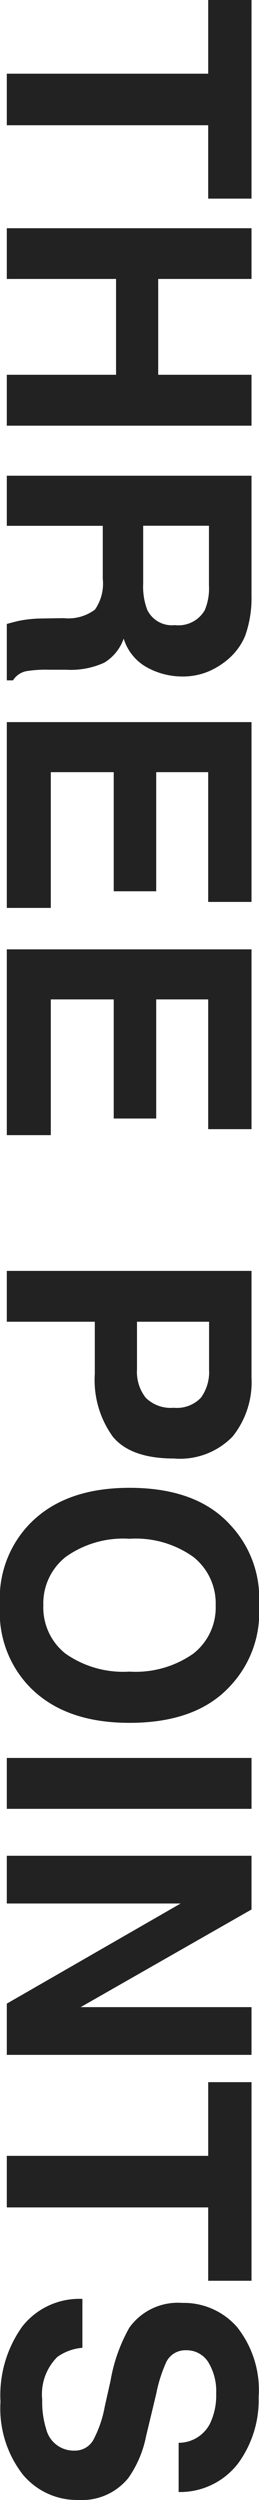 <svg xmlns="http://www.w3.org/2000/svg" width="18.281" height="176.121" viewBox="0 0 18.281 176.121">
  <path id="パス_7542" data-name="パス 7542" d="M14.379-17.273v3.059H9.211V0H5.578V-14.215H.387v-3.059ZM26.789,0V-7.711h-6.75V0H16.465V-17.273h3.574v6.586h6.75v-6.586h3.586V0ZM41.156-6.773H37.43V0H33.9V-17.273h8.473a7.893,7.893,0,0,1,2.795.445,4.366,4.366,0,0,1,1.658,1.207,5.348,5.348,0,0,1,.891,1.453,4.736,4.736,0,0,1,.328,1.816,5.175,5.175,0,0,1-.621,2.42A3.471,3.471,0,0,1,45.375-8.25a3.225,3.225,0,0,1,1.693,1.365,5.683,5.683,0,0,1,.5,2.7v1.16a8.874,8.874,0,0,0,.094,1.605,1.442,1.442,0,0,0,.656.984V0H44.344q-.164-.574-.234-.926a8.506,8.506,0,0,1-.152-1.488L43.934-4.02a3.137,3.137,0,0,0-.6-2.2A3.2,3.2,0,0,0,41.156-6.773Zm2.191-3.141a1.924,1.924,0,0,0,1.078-1.945,2.147,2.147,0,0,0-1.043-2.109,3.942,3.942,0,0,0-1.758-.3h-4.2v4.641h4.09A4.558,4.558,0,0,0,43.348-9.914ZM63.176-7.547H54.785v4.441h9.563V0H51.258V-17.273H63.926v3.059H54.785v3.668h8.391Zm16.008,0H70.793v4.441h9.563V0H67.266V-17.273H79.934v3.059H70.793v3.668h8.391ZM97.172-6.211H93.5V0H89.918V-17.273h7.523a6.128,6.128,0,0,1,4.148,1.336,5.176,5.176,0,0,1,1.547,4.137q0,3.059-1.547,4.324A6.812,6.812,0,0,1,97.172-6.211Zm1.688-3.6a2.5,2.5,0,0,0,.7-1.969,2.338,2.338,0,0,0-.709-1.922,3.077,3.077,0,0,0-1.986-.574H93.5v5.086h3.363A2.939,2.939,0,0,0,98.859-9.809ZM113.484.48a7.532,7.532,0,0,1-5.66-2.016Q105.2-4.008,105.2-8.66q0-4.746,2.625-7.125a7.532,7.532,0,0,1,5.66-2.016,7.532,7.532,0,0,1,5.66,2.016q2.613,2.379,2.613,7.125,0,4.652-2.613,7.125A7.532,7.532,0,0,1,113.484.48Zm3.41-4.641a7.093,7.093,0,0,0,1.254-4.5,7.074,7.074,0,0,0-1.26-4.494,4.117,4.117,0,0,0-3.4-1.588,4.172,4.172,0,0,0-3.422,1.582,7,7,0,0,0-1.277,4.5,7,7,0,0,0,1.277,4.5,4.172,4.172,0,0,0,3.422,1.582A4.139,4.139,0,0,0,116.895-4.16Zm7.336-13.113h3.586V0H124.23ZM145.148,0h-3.609l-7.055-12.27V0h-3.363V-17.273h3.785l6.879,12.059V-17.273h3.363Zm15.914-17.273v3.059h-5.168V0h-3.633V-14.215H147.07v-3.059ZM169.441-2.5a6.356,6.356,0,0,0,2.074-.281,2,2,0,0,0,1.512-2,1.479,1.479,0,0,0-.75-1.324,8.065,8.065,0,0,0-2.355-.809l-1.828-.41a11.552,11.552,0,0,1-3.727-1.324,4.212,4.212,0,0,1-1.746-3.738,4.992,4.992,0,0,1,1.688-3.855,7.135,7.135,0,0,1,4.957-1.535,7.537,7.537,0,0,1,4.658,1.447,5.167,5.167,0,0,1,2.021,4.2h-3.469a2.478,2.478,0,0,0-1.359-2.215,4.559,4.559,0,0,0-2.1-.434,3.916,3.916,0,0,0-2.227.563,1.791,1.791,0,0,0-.832,1.57,1.486,1.486,0,0,0,.82,1.383,10.041,10.041,0,0,0,2.25.715l2.977.715a7.7,7.7,0,0,1,2.953,1.254,4.223,4.223,0,0,1,1.547,3.527A4.978,4.978,0,0,1,174.7-1.119,7.586,7.586,0,0,1,169.582.445,8.3,8.3,0,0,1,164.273-1.1a5.121,5.121,0,0,1-1.934-4.236h3.445a3.547,3.547,0,0,0,.645,1.77A3.709,3.709,0,0,0,169.441-2.5Z" transform="translate(0.48 -0.387) rotate(90)" fill="#222"/>
</svg>
